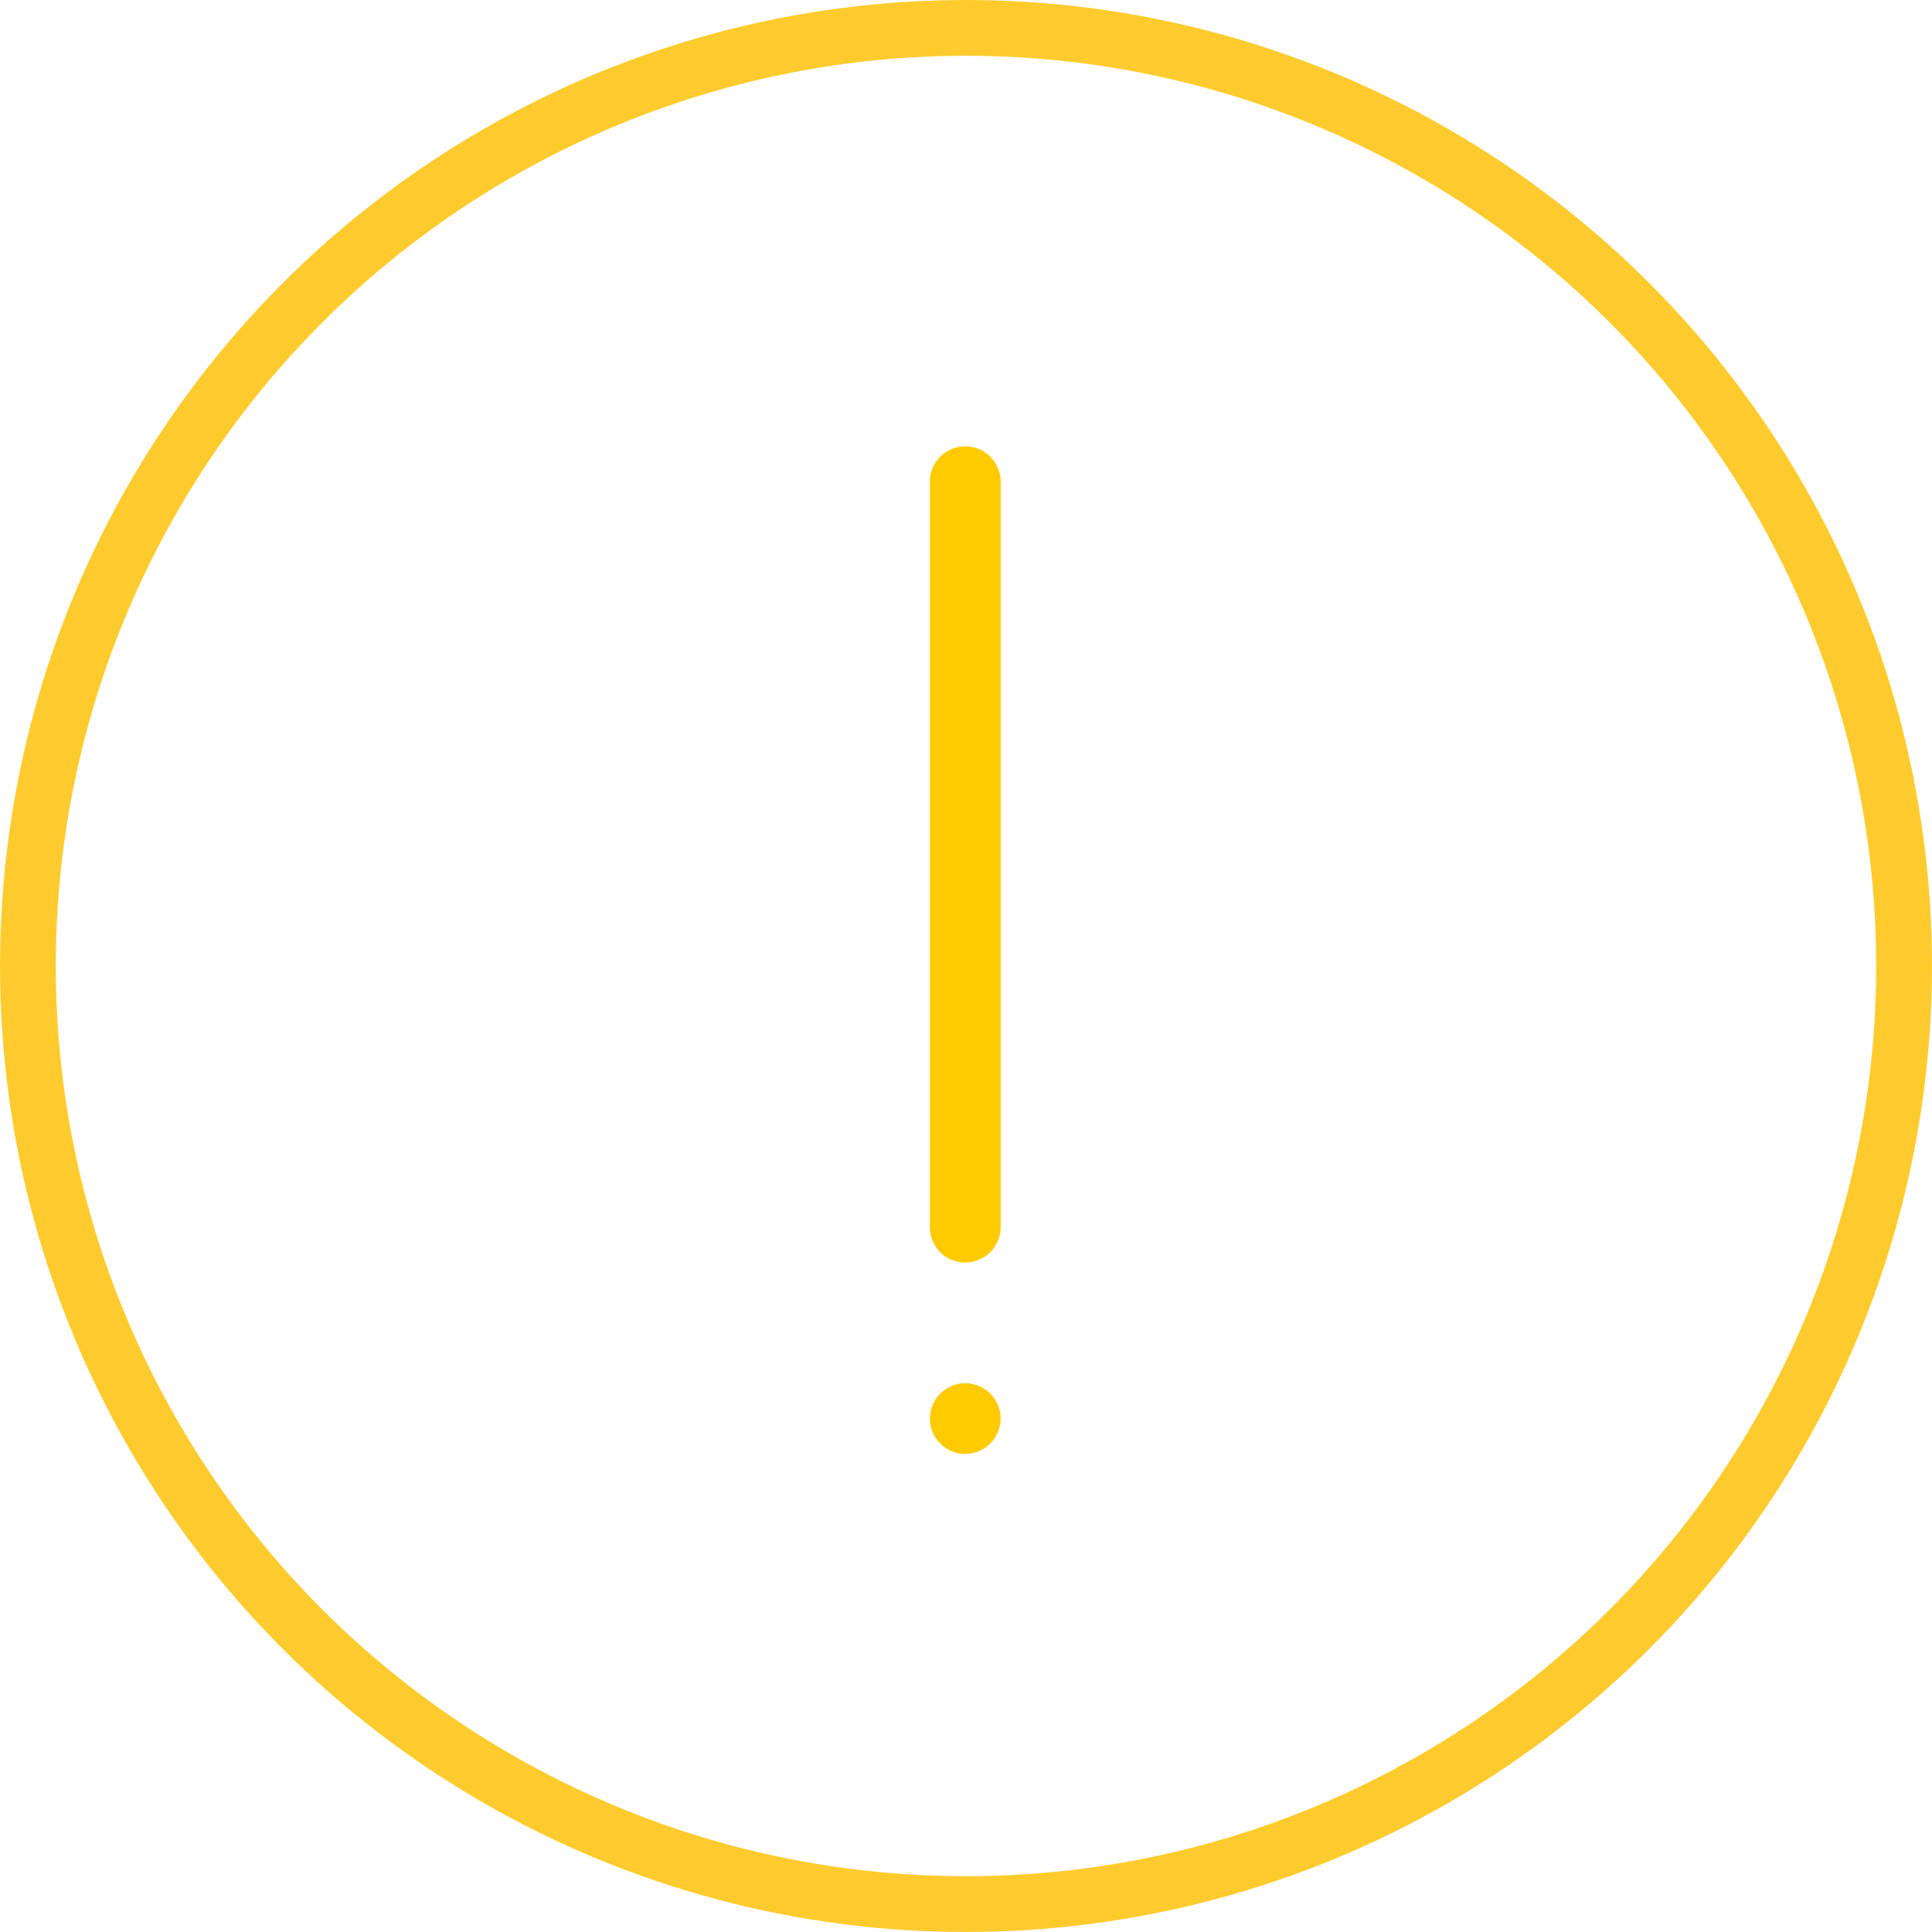 <svg xmlns="http://www.w3.org/2000/svg" width="103.889" height="103.889" viewBox="0 0 103.889 103.889">
  <g id="error-triangle" transform="translate(0.5 1)">
    <circle id="Ellipse_67" data-name="Ellipse 67" cx="50.444" cy="50.444" r="50.444" transform="translate(1 0.5)" fill="none" stroke="#fecb2e" stroke-width="3"/>
    <g id="Group_2543" data-name="Group 2543" transform="translate(1 -2)">
      <path id="Path_3338" data-name="Path 3338" d="M48.011,44.23a1.9,1.9,0,1,1-3.808,0V4.15a1.9,1.9,0,1,1,3.808,0Z" transform="translate(4.297 22.754)" fill="#ffcb00"/>
      <path id="Path_3339" data-name="Path 3339" d="M46.1,57.872a1.9,1.9,0,1,1,1.905-1.9A1.906,1.906,0,0,1,46.1,57.872Z" transform="translate(4.3 21.309)" fill="#ffcb00"/>
    </g>
  </g>
</svg>
